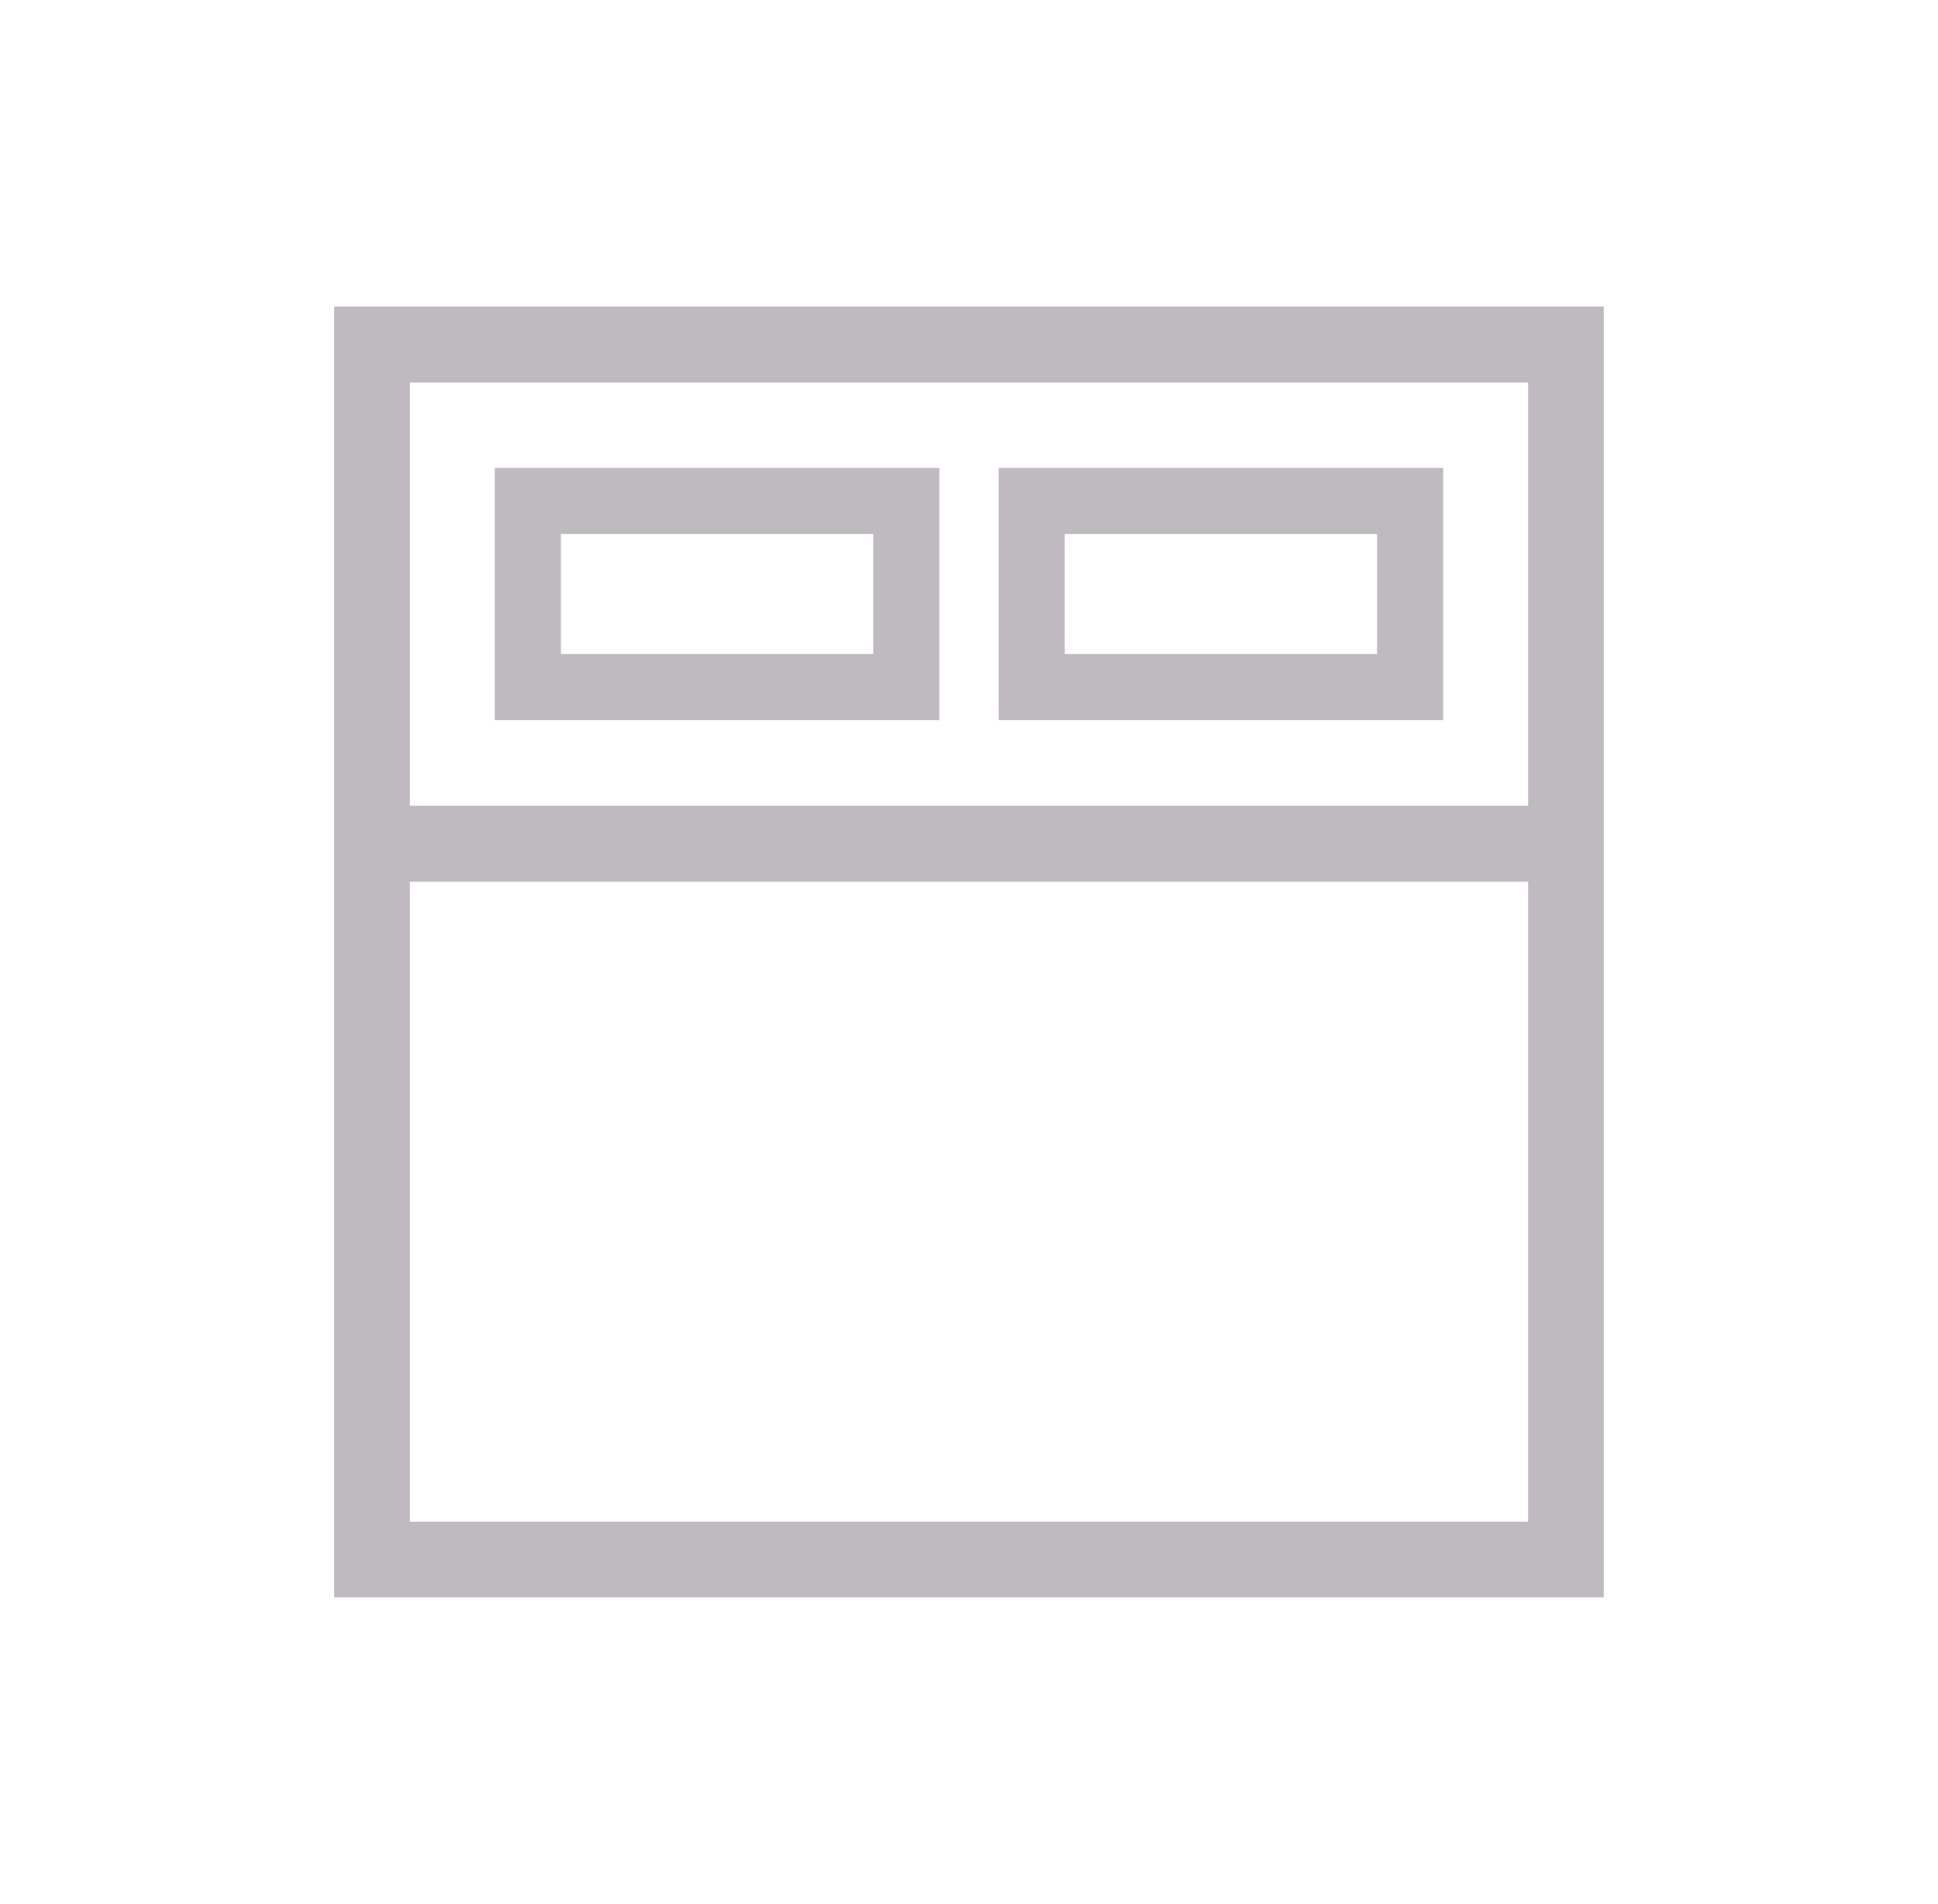 <?xml version="1.0" encoding="UTF-8"?>
<svg id="Capa_2" xmlns="http://www.w3.org/2000/svg" viewBox="0 0 784.27 770.44">
  <defs>
    <style>
      .cls-1 {
        fill: #bebabf;
      }
    </style>
  </defs>
  <path class="cls-1" d="M380.13,291.39h-179.89v-102.03h179.89v102.03ZM226.98,264.65h126.41v-48.56h-126.41v48.56Z"/>
  <path class="cls-1" d="M584.02,291.39h-179.88v-102.03h179.88v102.03ZM430.88,264.65h126.4v-48.56h-126.4v48.56Z"/>
  <path class="cls-1" d="M135.24,124.05v522.34h513.78V124.05H135.24ZM165.86,154.8h452.55v171.26H165.86v-171.26ZM618.41,615.77H165.86v-258.96h452.55v258.96Z"/>
</svg>